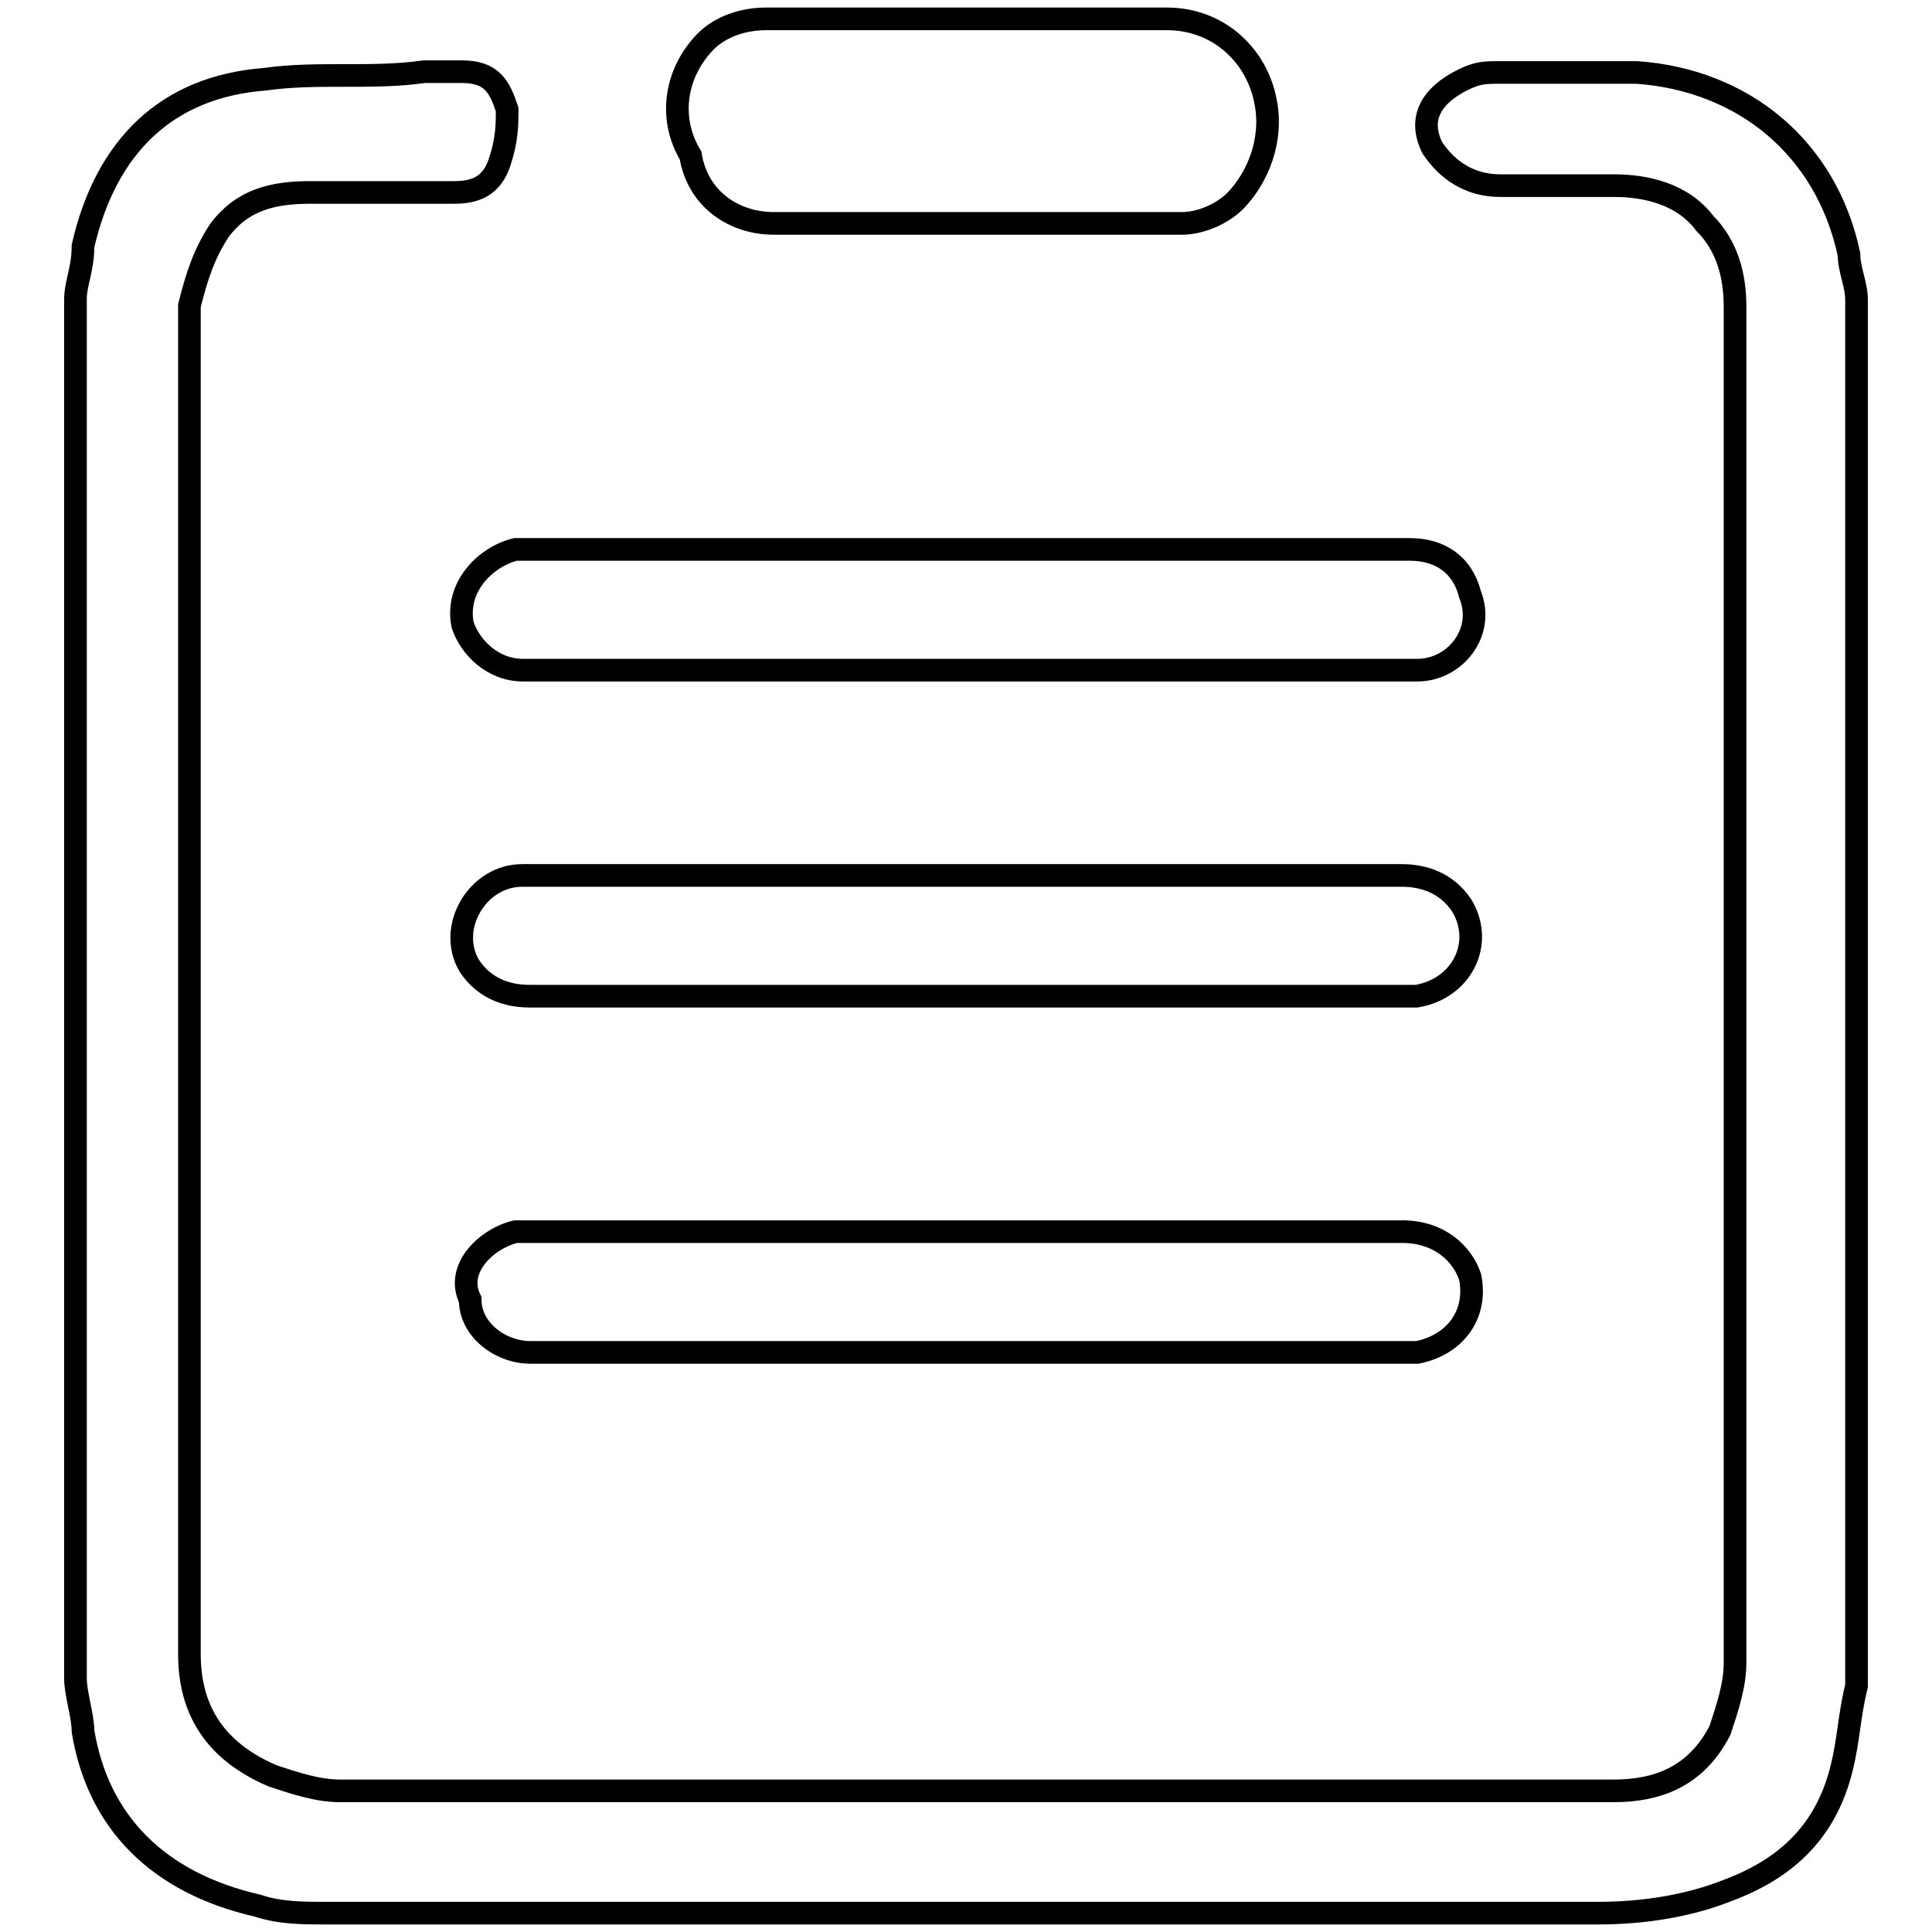 <?xml version="1.0" encoding="utf-8"?>
<!-- Svg Vector Icons : http://www.onlinewebfonts.com/icon -->
<!DOCTYPE svg PUBLIC "-//W3C//DTD SVG 1.1//EN" "http://www.w3.org/Graphics/SVG/1.1/DTD/svg11.dtd">
<svg version="1.1" xmlns="http://www.w3.org/2000/svg" xmlns:xlink="http://www.w3.org/1999/xlink" x="0px" y="0px" viewBox="0 0 256 256" enable-background="new 0 0 256 256" xml:space="preserve">
<g><g><path stroke-width="3" fill-opacity="0" stroke="#000000"  d="M10,39.6c0-2,1-4,1-7c3-13.1,11-21.1,24.1-22.1c7-1,14.1,0,21.1-1c2,0,3,0,5,0c4,0,5,2,6,5c0,2,0,4-1,7c-1,3-3,4-6,4c-6,0-13.1,0-19.1,0c-5,0-9,1-12,5c-2,3-3,6-4,10c0,1,0,2,0,2c0,59.3,0,117.5,0,176.7c0,8,4,13.1,11,16.1c3,1,6,2,9,2c56.2,0,112.5,0,168.7,0c6,0,11-2,14.1-8c1-3,2-6,2-9v-31.1c0-49.2,0-99.4,0-148.6c0-4-1-8-4-11c-3-4-8-5-12-5c-5,0-10,0-15.1,0c-4,0-7-2-9-5c-2-4,0-7,4-9c2-1,3-1,5-1c6,0,12,0,18.1,0c14.1,1,25.1,10,28.1,24.1c0,2,1,4,1,6v182.7v1c-1,4-1,7-2,11c-2,8-7,13.1-15.1,16.1c-5,2-11,3-17.1,3c-56.2,0-112.5,0-168.7,0c-3,0-6,0-9-1c-13.1-3-21.1-11-23.1-23.1c0-2-1-5-1-7C10,161.2,10,100.9,10,39.6L10,39.6L10,39.6z M128.5,132c-19.1,0-38.2,0-58.3,0c-3,0-6-1-8-4c-3-5,1-12,7-12h1c38.2,0,77.3,0,115.5,0c3,0,6,1,8,4c3,5,0,11-6,12c-1,0-2,0-2,0C166.6,132,147.6,132,128.5,132L128.5,132z M128.5,72.8c19.1,0,39.2,0,58.3,0c4,0,7,2,8,6c2,5-2,10-7,10h-1c-39.2,0-78.3,0-117.5,0c-4,0-7-3-8-6c-1-5,3-9,7-10c1,0,2,0,2,0C89.3,72.8,109.4,72.8,128.5,72.8L128.5,72.8L128.5,72.8z M127.5,163.2c19.1,0,39.2,0,58.3,0c5,0,8,3,9,6c1,5-2,9-7,10h-1c-39.2,0-78.3,0-116.5,0c-4,0-8-3-8-7c-2-4,2-8,6-9c1,0,1,0,2,0C89.3,163.2,108.4,163.2,127.5,163.2L127.5,163.2z M128.5,2.5c9,0,17.1,0,26.1,0c7,0,12,5,13.1,11c1,5-1,10-4,13.1c-2,2-5,3-7,3c-18.1,0-36.1,0-54.2,0c-5,0-10-3-11-9c-3-5-2-11,2-15.1c2-2,5-3,8-3C110.4,2.5,119.5,2.5,128.5,2.5L128.5,2.5L128.5,2.5z"/></g></g>
</svg>